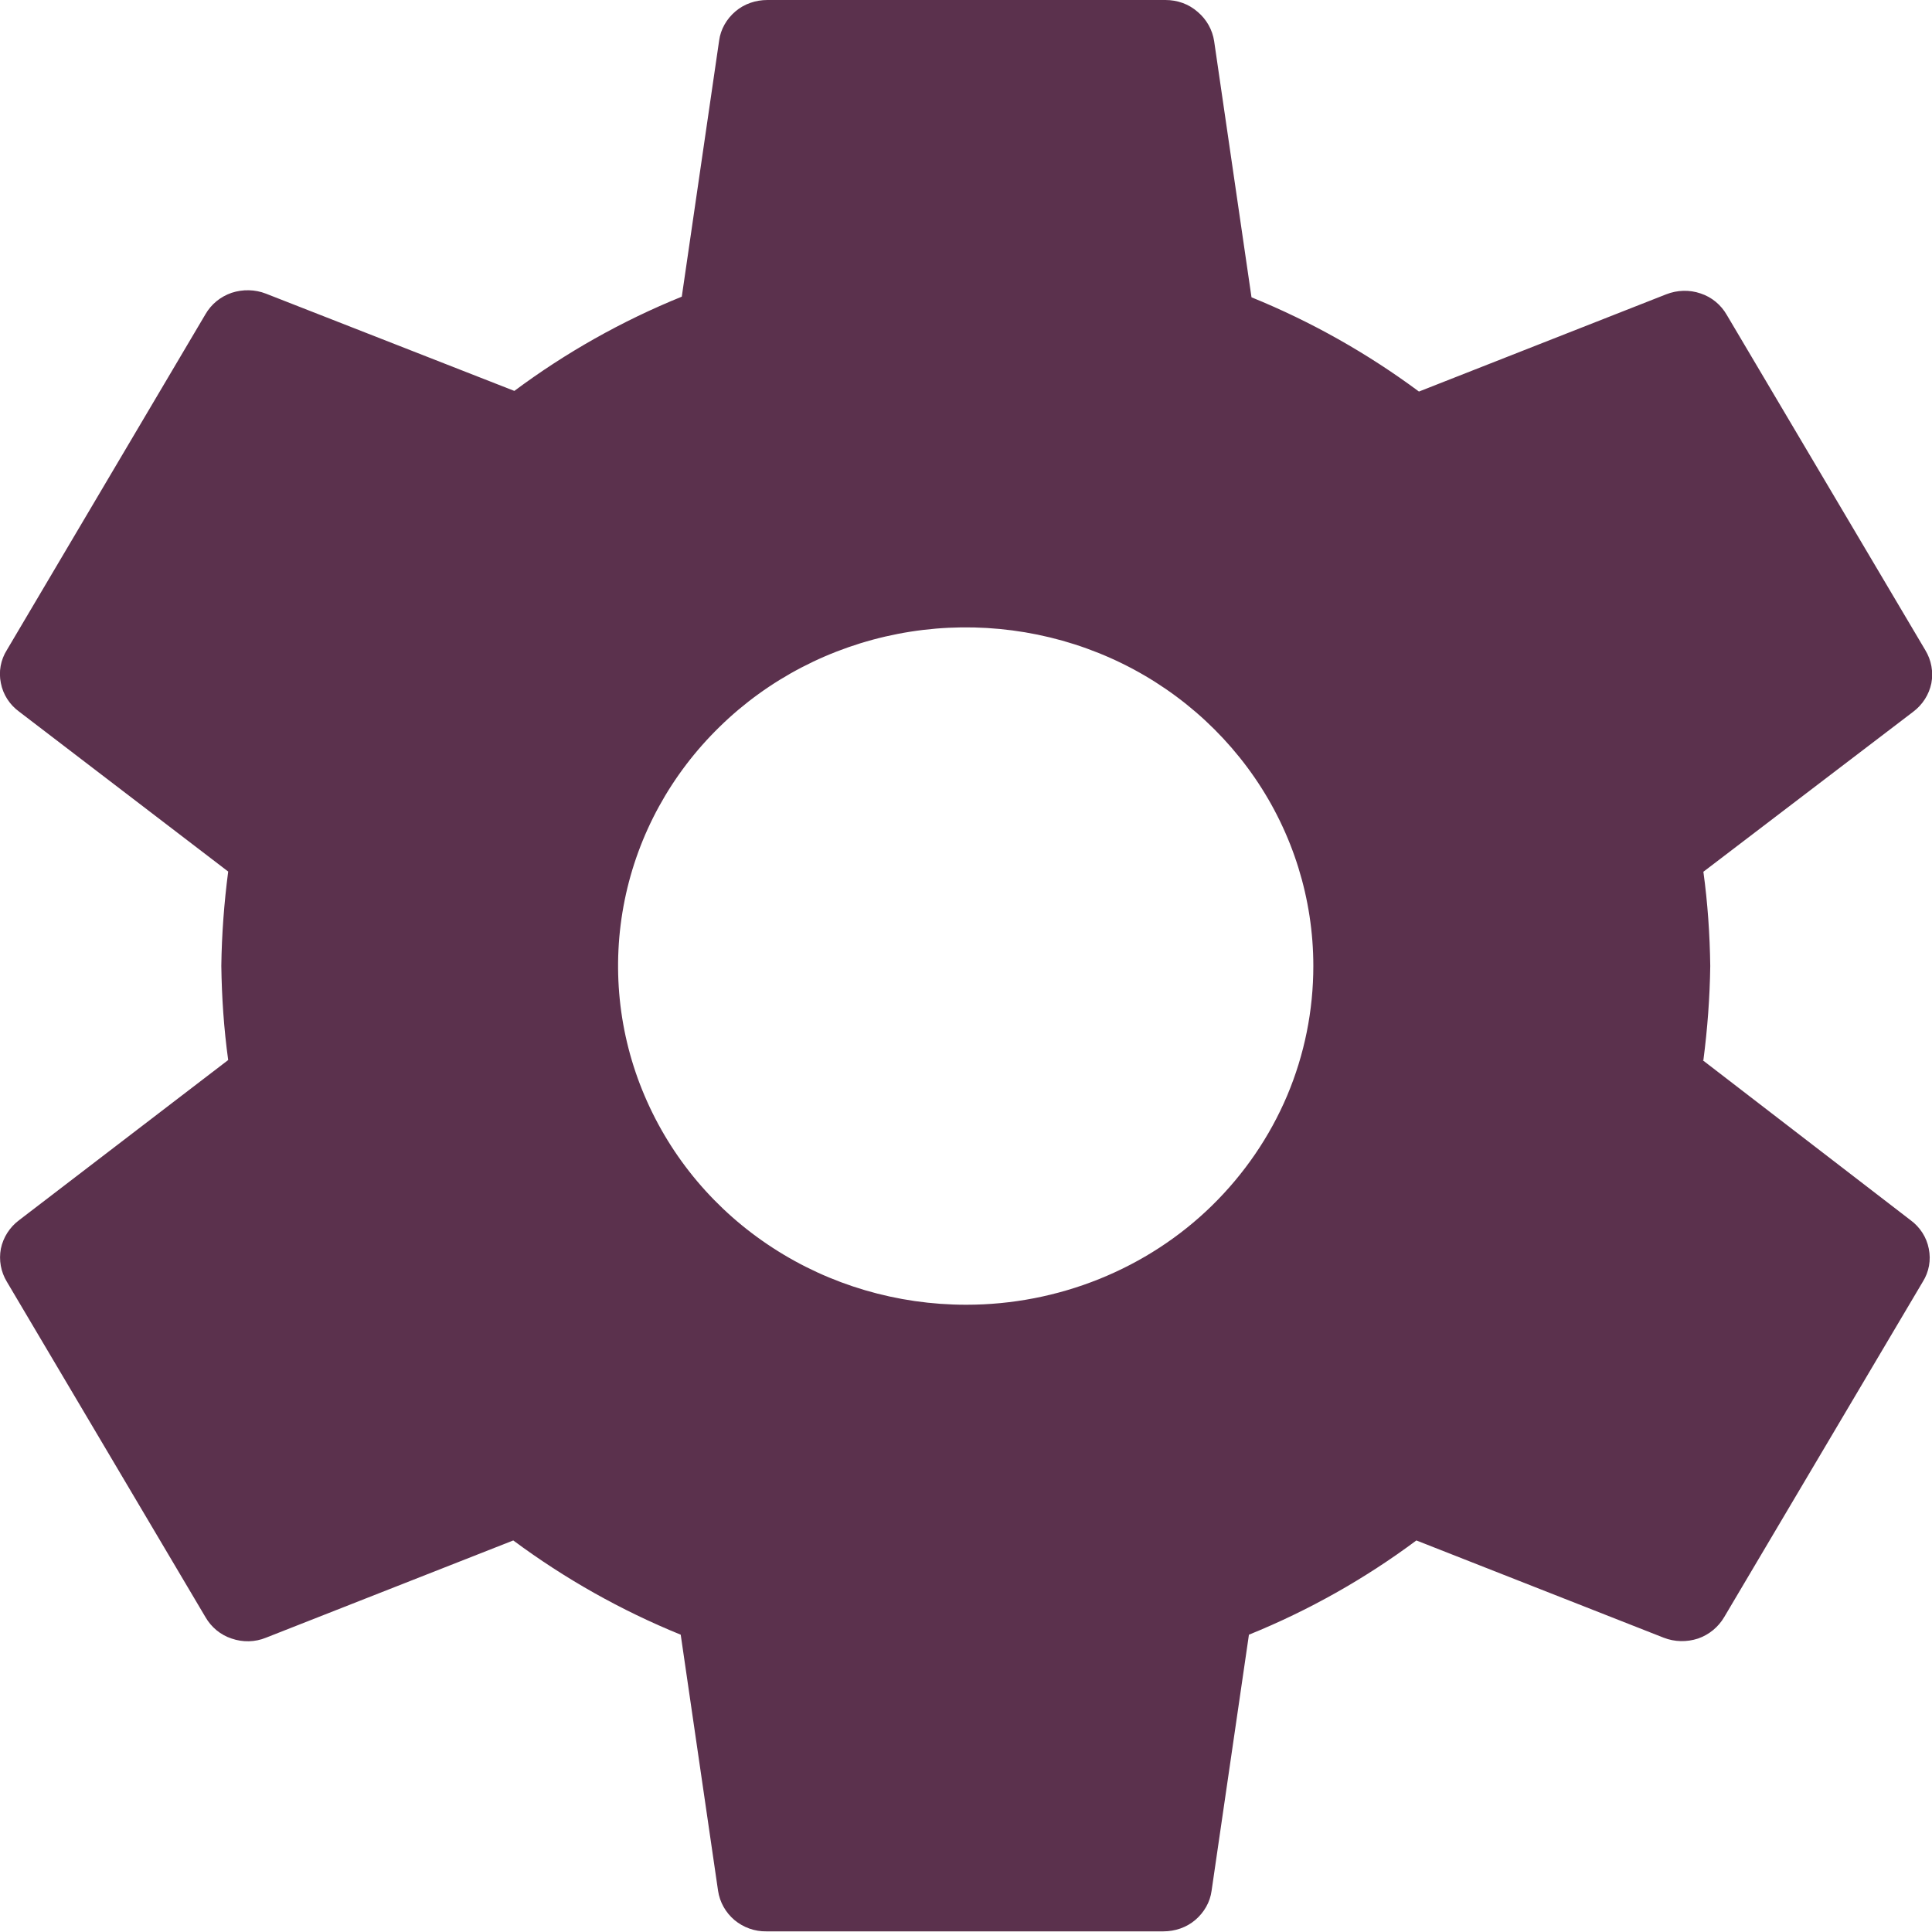 <?xml version="1.0" encoding="UTF-8"?>
<svg id="Layer_2" data-name="Layer 2" xmlns="http://www.w3.org/2000/svg" viewBox="0 0 90 90">
  <defs>
    <style>
      .cls-1 {
        fill: #5b314d;
      }
    </style>
  </defs>
  <g id="Layer_1-2" data-name="Layer 1">
    <path class="cls-1" d="M79.35,49.39c.19-1.46.3-2.92.32-4.39-.02-1.47-.12-2.94-.32-4.39l9.77-7.45c.44-.33.74-.8.85-1.33.1-.53,0-1.08-.28-1.54l-9.25-15.62c-.27-.47-.7-.83-1.22-1-.52-.18-1.09-.16-1.6.04l-11.52,4.53c-2.4-1.78-5.02-3.26-7.8-4.39l-1.74-11.93c-.08-.53-.35-1.01-.76-1.36C55.37.18,54.84,0,54.29,0h-18.54c-.55,0-1.08.18-1.49.53-.41.35-.69.83-.76,1.36l-1.74,11.93c-2.79,1.13-5.41,2.61-7.8,4.39l-11.57-4.53c-.51-.2-1.08-.21-1.6-.04-.52.18-.95.53-1.22,1L.32,30.28c-.29.46-.39,1.01-.28,1.54.1.53.41,1.01.85,1.33l9.74,7.45c-.19,1.46-.3,2.92-.32,4.39.02,1.47.12,2.94.32,4.39L.89,56.84c-.44.33-.74.8-.85,1.33-.1.53,0,1.08.28,1.54l9.25,15.62c.27.47.7.83,1.22,1,.52.18,1.09.17,1.6-.04l11.52-4.53c2.4,1.78,5.02,3.26,7.8,4.39l1.74,11.93c.08.53.35,1.01.76,1.36.42.35.95.54,1.49.53h18.49c.55,0,1.08-.18,1.49-.53.41-.35.69-.83.76-1.36l1.74-11.93c2.79-1.13,5.41-2.61,7.8-4.39l11.52,4.53c.51.2,1.08.21,1.6.04.52-.18.95-.54,1.22-1l9.25-15.62c.29-.46.39-1.01.28-1.54-.1-.53-.41-1.01-.85-1.33l-9.68-7.45ZM45,60.78c-3.2,0-6.34-.92-9-2.65-2.67-1.73-4.74-4.19-5.97-7.08-1.23-2.88-1.55-6.06-.93-9.12.62-3.06,2.16-5.87,4.43-8.08,2.26-2.21,5.15-3.71,8.29-4.32,3.14-.61,6.4-.3,9.36.89,2.96,1.19,5.49,3.22,7.27,5.81,1.78,2.59,2.73,5.65,2.73,8.77,0,2.07-.41,4.12-1.22,6.04-.81,1.91-2,3.65-3.5,5.12-1.5,1.47-3.29,2.63-5.25,3.42-1.96.79-4.07,1.2-6.19,1.2Z"/>
  </g>
</svg>